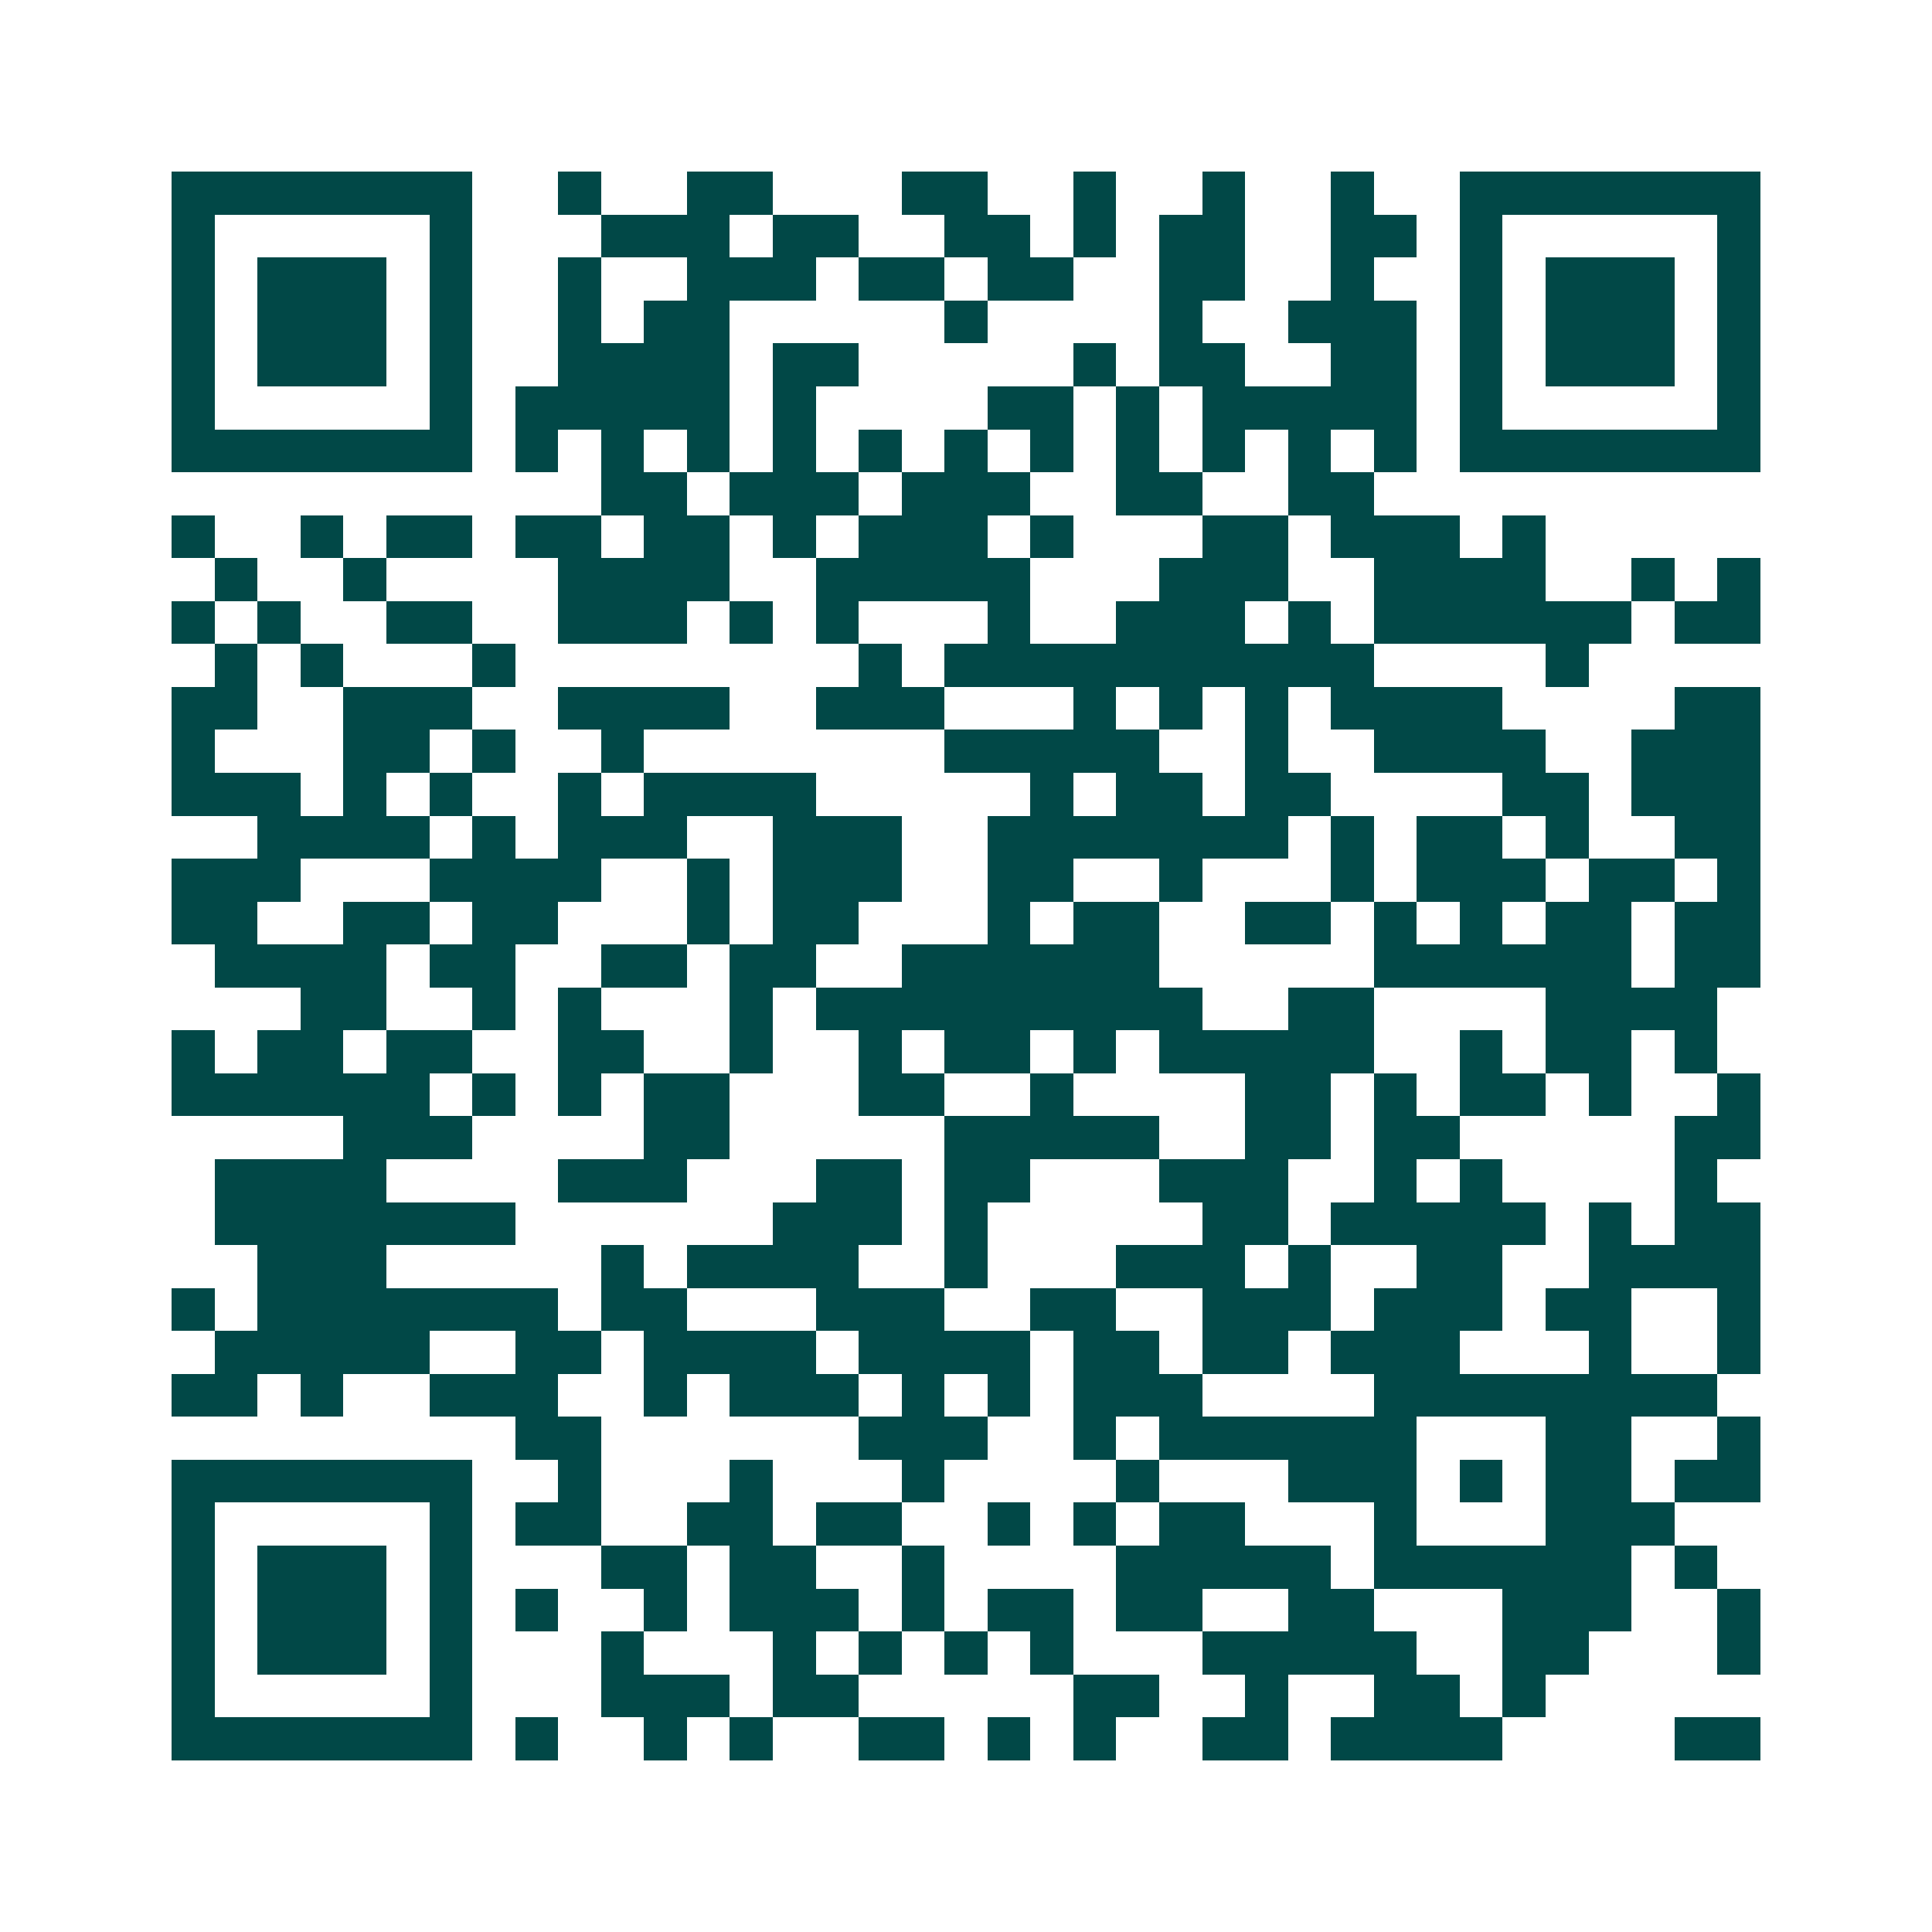 <svg xmlns="http://www.w3.org/2000/svg" width="200" height="200" viewBox="0 0 45 45" shape-rendering="crispEdges"><path fill="#ffffff" d="M0 0h45v45H0z"/><path stroke="#014847" d="M4 4.5h7m2 0h1m2 0h2m3 0h2m2 0h1m2 0h1m2 0h1m2 0h7M4 5.5h1m5 0h1m3 0h3m1 0h2m2 0h2m1 0h1m1 0h2m2 0h2m1 0h1m5 0h1M4 6.5h1m1 0h3m1 0h1m2 0h1m2 0h3m1 0h2m1 0h2m2 0h2m2 0h1m2 0h1m1 0h3m1 0h1M4 7.5h1m1 0h3m1 0h1m2 0h1m1 0h2m5 0h1m4 0h1m2 0h3m1 0h1m1 0h3m1 0h1M4 8.5h1m1 0h3m1 0h1m2 0h4m1 0h2m5 0h1m1 0h2m2 0h2m1 0h1m1 0h3m1 0h1M4 9.5h1m5 0h1m1 0h5m1 0h1m4 0h2m1 0h1m1 0h5m1 0h1m5 0h1M4 10.5h7m1 0h1m1 0h1m1 0h1m1 0h1m1 0h1m1 0h1m1 0h1m1 0h1m1 0h1m1 0h1m1 0h1m1 0h7M14 11.5h2m1 0h3m1 0h3m2 0h2m2 0h2M4 12.5h1m2 0h1m1 0h2m1 0h2m1 0h2m1 0h1m1 0h3m1 0h1m3 0h2m1 0h3m1 0h1M5 13.5h1m2 0h1m4 0h4m2 0h5m3 0h3m2 0h4m2 0h1m1 0h1M4 14.5h1m1 0h1m2 0h2m2 0h3m1 0h1m1 0h1m3 0h1m2 0h3m1 0h1m1 0h6m1 0h2M5 15.5h1m1 0h1m3 0h1m8 0h1m1 0h10m4 0h1M4 16.5h2m2 0h3m2 0h4m2 0h3m3 0h1m1 0h1m1 0h1m1 0h4m4 0h2M4 17.5h1m3 0h2m1 0h1m2 0h1m7 0h5m2 0h1m2 0h4m2 0h3M4 18.5h3m1 0h1m1 0h1m2 0h1m1 0h4m5 0h1m1 0h2m1 0h2m4 0h2m1 0h3M6 19.5h4m1 0h1m1 0h3m2 0h3m2 0h7m1 0h1m1 0h2m1 0h1m2 0h2M4 20.5h3m3 0h4m2 0h1m1 0h3m2 0h2m2 0h1m3 0h1m1 0h3m1 0h2m1 0h1M4 21.5h2m2 0h2m1 0h2m3 0h1m1 0h2m3 0h1m1 0h2m2 0h2m1 0h1m1 0h1m1 0h2m1 0h2M5 22.5h4m1 0h2m2 0h2m1 0h2m2 0h6m5 0h6m1 0h2M7 23.5h2m2 0h1m1 0h1m3 0h1m1 0h9m2 0h2m4 0h4M4 24.5h1m1 0h2m1 0h2m2 0h2m2 0h1m2 0h1m1 0h2m1 0h1m1 0h5m2 0h1m1 0h2m1 0h1M4 25.5h6m1 0h1m1 0h1m1 0h2m3 0h2m2 0h1m4 0h2m1 0h1m1 0h2m1 0h1m2 0h1M8 26.5h3m4 0h2m5 0h5m2 0h2m1 0h2m5 0h2M5 27.5h4m4 0h3m3 0h2m1 0h2m3 0h3m2 0h1m1 0h1m4 0h1M5 28.5h7m6 0h3m1 0h1m5 0h2m1 0h5m1 0h1m1 0h2M6 29.5h3m5 0h1m1 0h4m2 0h1m3 0h3m1 0h1m2 0h2m2 0h4M4 30.5h1m1 0h7m1 0h2m3 0h3m2 0h2m2 0h3m1 0h3m1 0h2m2 0h1M5 31.5h5m2 0h2m1 0h4m1 0h4m1 0h2m1 0h2m1 0h3m3 0h1m2 0h1M4 32.5h2m1 0h1m2 0h3m2 0h1m1 0h3m1 0h1m1 0h1m1 0h3m4 0h8M12 33.5h2m6 0h3m2 0h1m1 0h6m3 0h2m2 0h1M4 34.5h7m2 0h1m3 0h1m3 0h1m4 0h1m3 0h3m1 0h1m1 0h2m1 0h2M4 35.5h1m5 0h1m1 0h2m2 0h2m1 0h2m2 0h1m1 0h1m1 0h2m3 0h1m3 0h3M4 36.5h1m1 0h3m1 0h1m3 0h2m1 0h2m2 0h1m4 0h5m1 0h6m1 0h1M4 37.5h1m1 0h3m1 0h1m1 0h1m2 0h1m1 0h3m1 0h1m1 0h2m1 0h2m2 0h2m3 0h3m2 0h1M4 38.5h1m1 0h3m1 0h1m3 0h1m3 0h1m1 0h1m1 0h1m1 0h1m3 0h5m2 0h2m3 0h1M4 39.5h1m5 0h1m3 0h3m1 0h2m5 0h2m2 0h1m2 0h2m1 0h1M4 40.5h7m1 0h1m2 0h1m1 0h1m2 0h2m1 0h1m1 0h1m2 0h2m1 0h4m4 0h2"/></svg>
